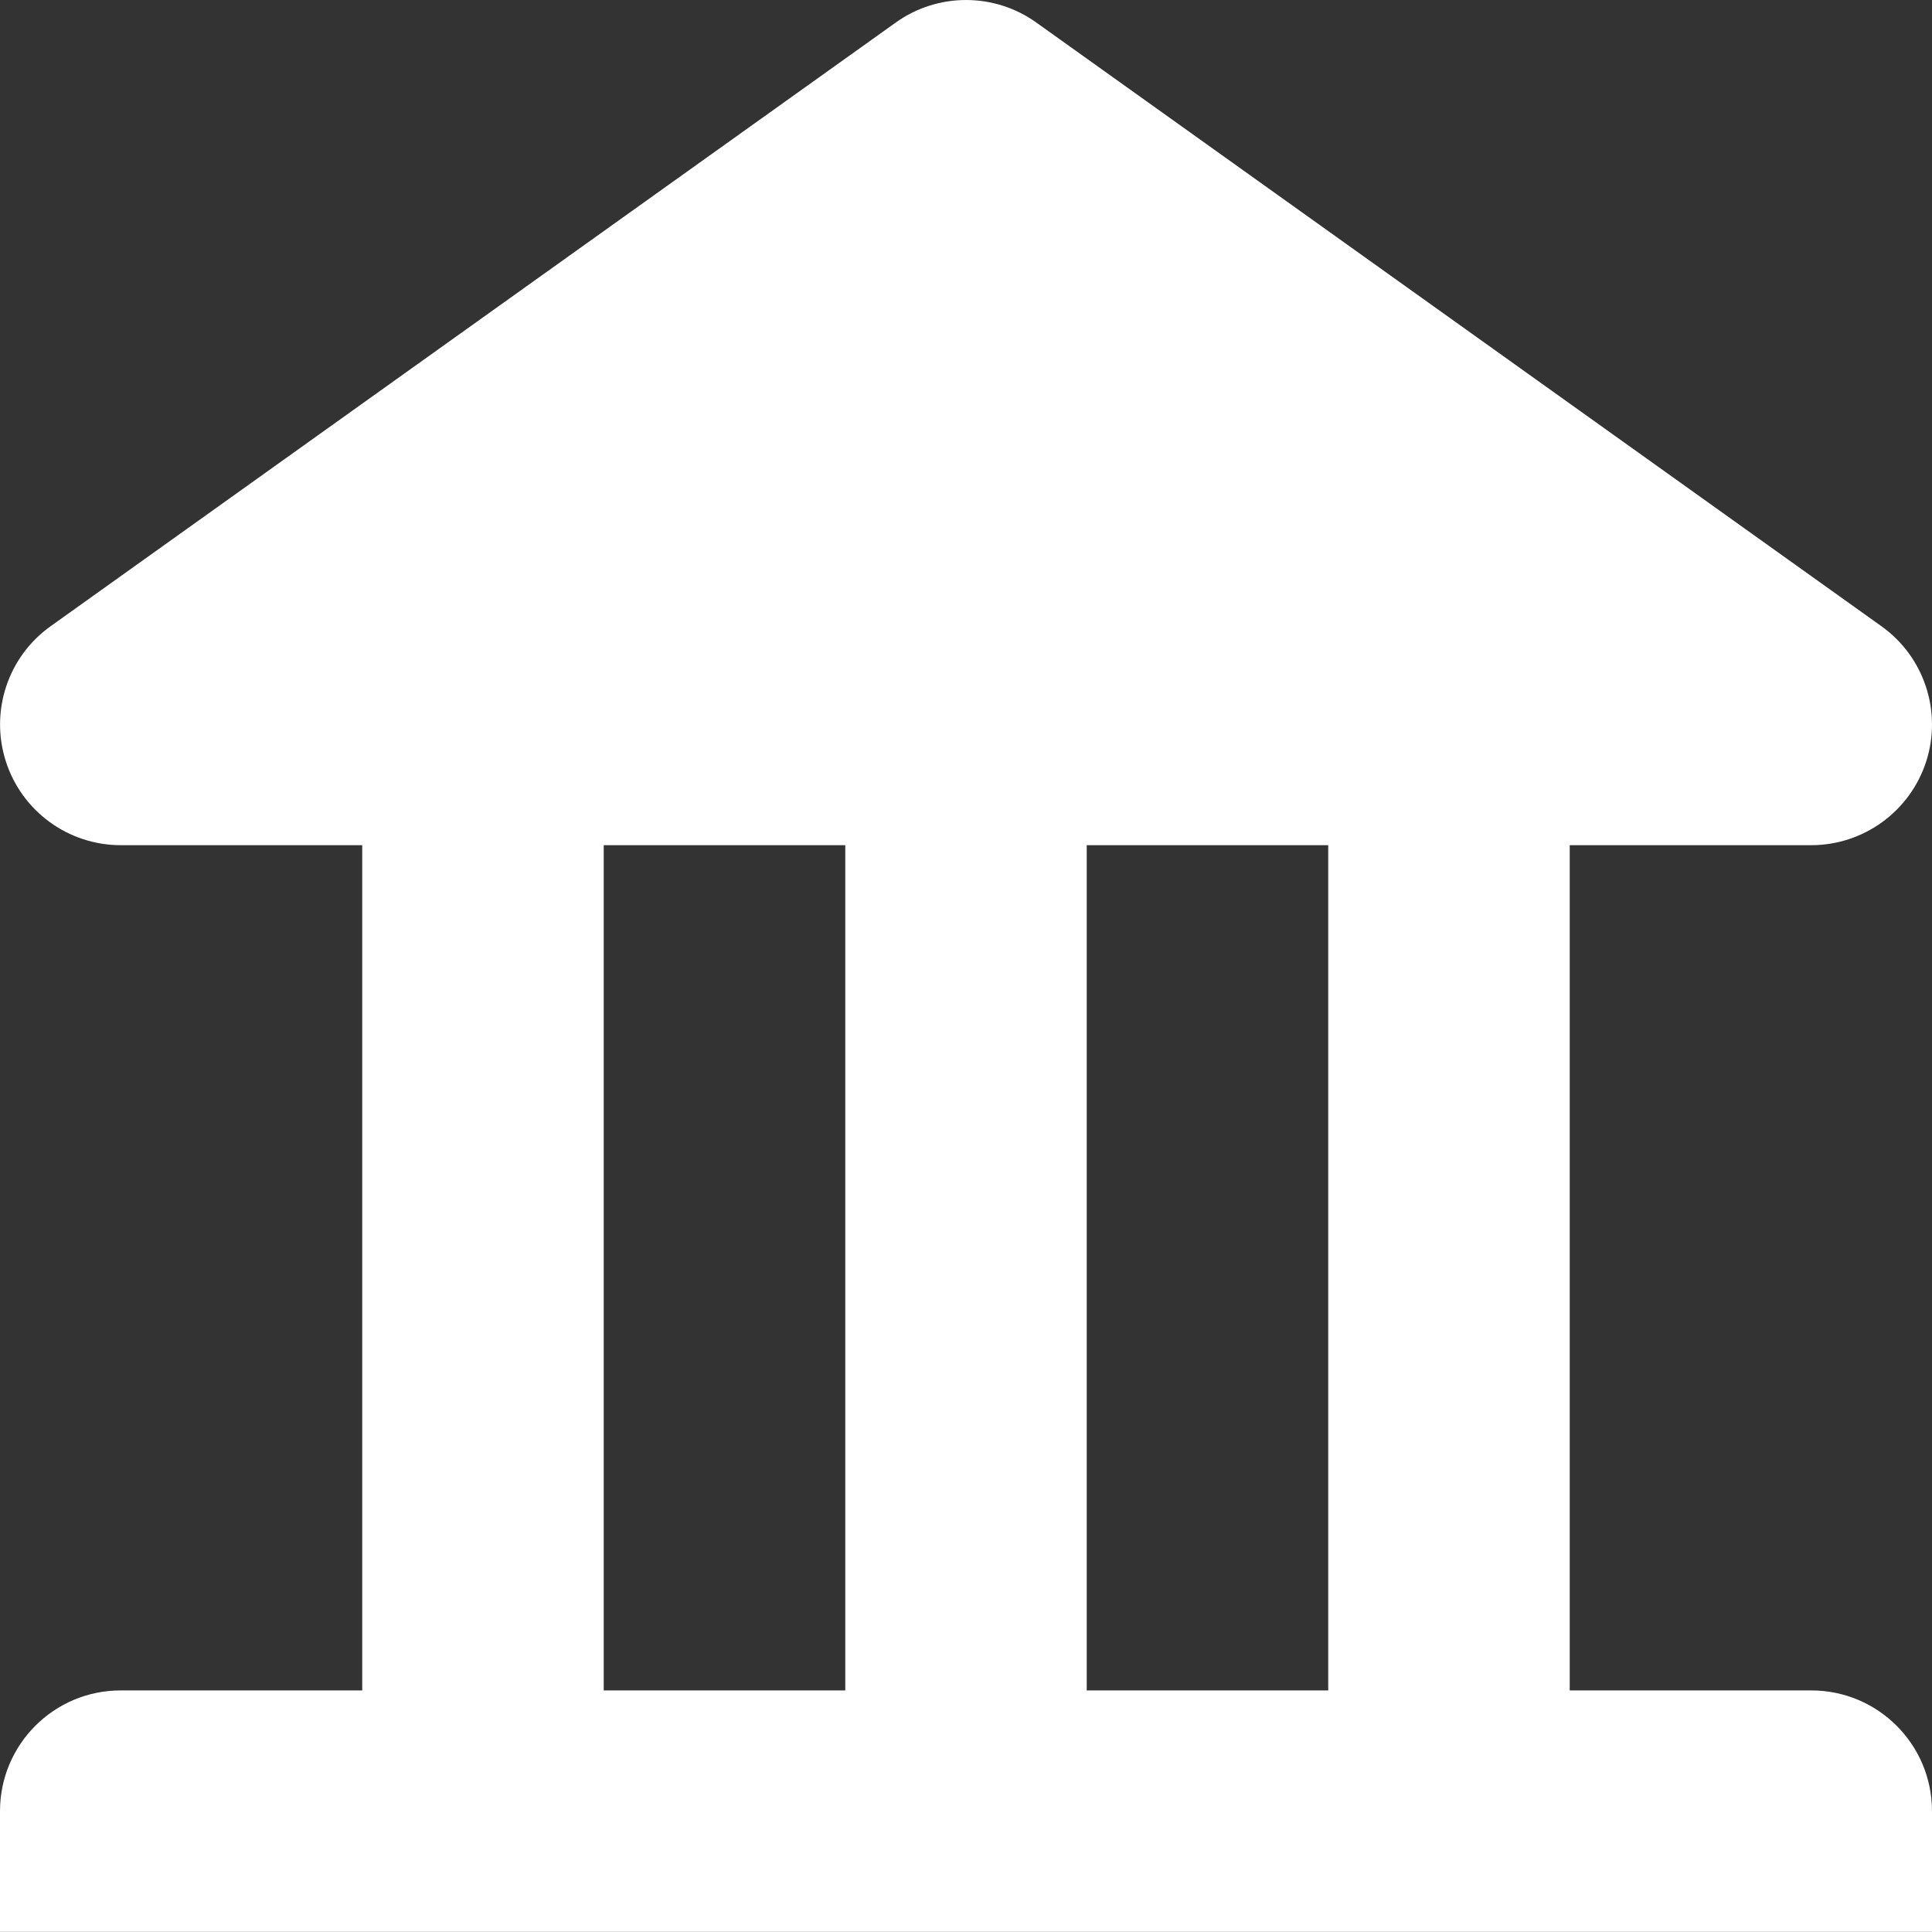 <svg width="45" height="45" viewBox="0 0 45 45" fill="none" xmlns="http://www.w3.org/2000/svg">
<rect x="0" y="0" width="45" height="45" fill="#333333" stroke="none"/>
<path d="M42.187 39.373H36.562V19.686H42.187C43.409 19.686 44.492 18.895 44.866 17.733C45.239 16.569 44.816 15.294 43.822 14.586L24.135 0.523C23.157 -0.174 21.844 -0.174 20.867 0.523L1.179 14.586C0.185 15.294 -0.238 16.568 0.136 17.733C0.508 18.895 1.59 19.686 2.812 19.686H8.437V39.373H2.812C1.258 39.373 0 40.631 0 42.186V44.998H45V42.186C45 40.631 43.742 39.373 42.187 39.373ZM19.688 39.373H14.062V19.686H19.688V39.373ZM30.937 39.373H25.312V19.686H30.937V39.373Z" fill="white"/>
</svg>
